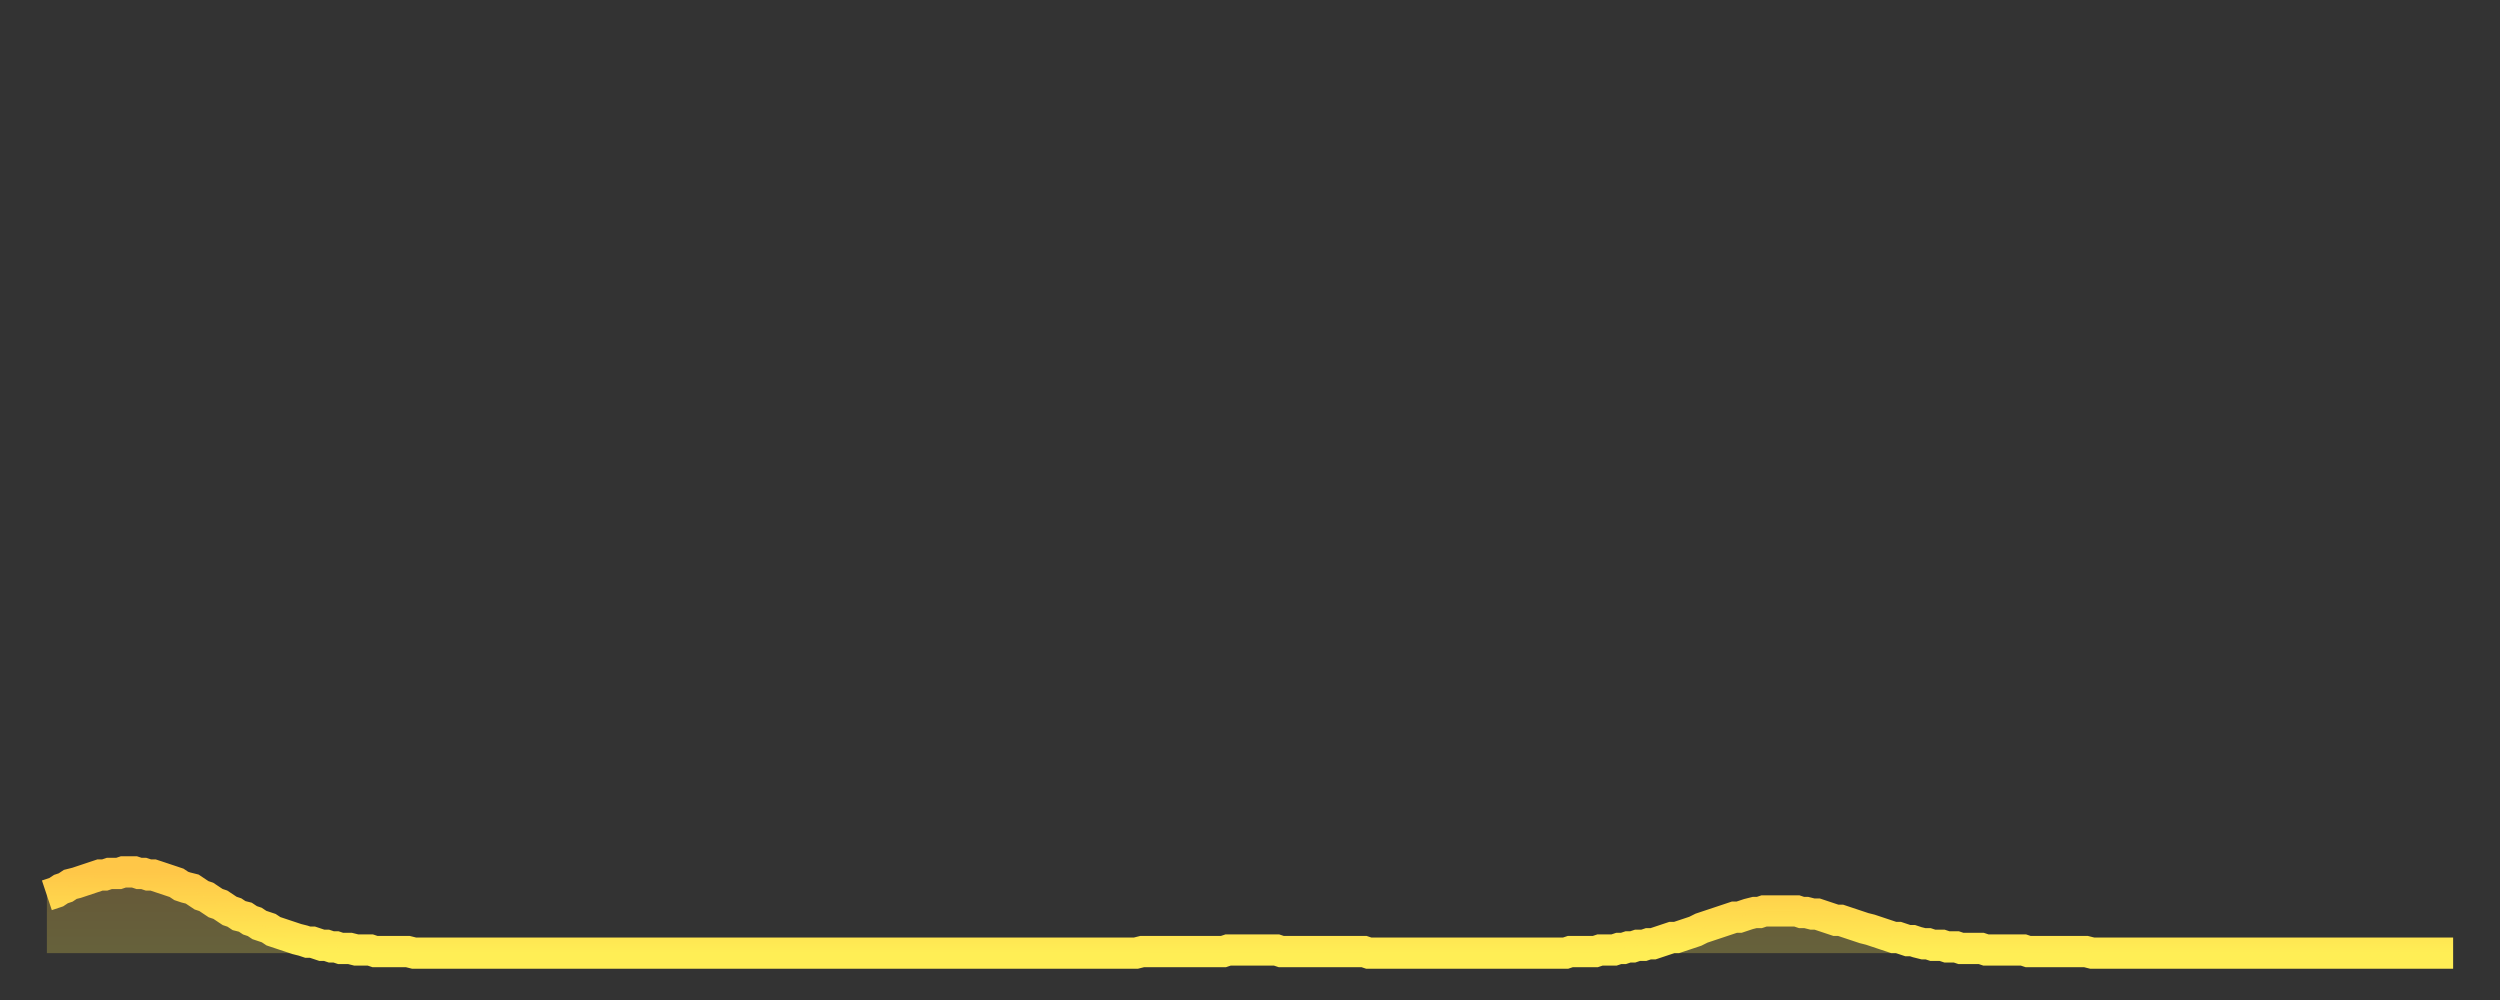<?xml version="1.0" encoding="utf-8" ?>
<svg baseProfile="full" height="64" version="1.1" width="160" xmlns="http://www.w3.org/2000/svg" xmlns:ev="http://www.w3.org/2001/xml-events" xmlns:xlink="http://www.w3.org/1999/xlink"><rect width="100%" height="100%" fill="#333333" stroke="none"/><defs><linearGradient id="id2535994" x1="0" x2="0" y1="0" y2="1"><stop offset="0%" stop-color="#ffc748" /><stop offset="50%" stop-color="#ffda4e" /><stop offset="100%" stop-color="#ffee55" /></linearGradient></defs><g transform="translate(3,3)"><g><path d="M 0.0 54.3 0.3 54.2 0.6 54.1 0.9 53.9 1.2 53.8 1.5 53.6 1.9 53.5 2.2 53.4 2.5 53.3 2.8 53.2 3.1 53.1 3.4 53.0 3.7 53.0 4.0 52.9 4.3 52.9 4.6 52.9 4.9 52.8 5.2 52.8 5.6 52.8 5.9 52.9 6.2 52.9 6.5 53.0 6.8 53.0 7.1 53.1 7.4 53.2 7.7 53.3 8.0 53.4 8.3 53.5 8.6 53.7 8.9 53.8 9.3 53.9 9.6 54.1 9.9 54.3 10.2 54.4 10.5 54.6 10.8 54.8 11.1 54.9 11.4 55.1 11.7 55.3 12.0 55.4 12.3 55.6 12.7 55.7 13.0 55.9 13.3 56.0 13.6 56.2 13.9 56.3 14.2 56.4 14.5 56.6 14.8 56.7 15.1 56.8 15.4 56.9 15.7 57.0 16.0 57.1 16.4 57.2 16.7 57.3 17.0 57.3 17.3 57.4 17.6 57.5 17.9 57.5 18.2 57.6 18.5 57.6 18.8 57.7 19.1 57.7 19.4 57.7 19.8 57.8 20.1 57.8 20.4 57.8 20.7 57.8 21.0 57.9 21.3 57.9 21.6 57.9 21.9 57.9 22.2 57.9 22.5 57.9 22.8 57.9 23.1 57.9 23.5 58.0 23.8 58.0 24.1 58.0 24.4 58.0 24.7 58.0 25.0 58.0 25.3 58.0 25.6 58.0 25.9 58.0 26.2 58.0 26.5 58.0 26.8 58.0 27.2 58.0 27.5 58.0 27.8 58.0 28.1 58.0 28.4 58.0 28.7 58.0 29.0 58.0 29.3 58.0 29.6 58.0 29.9 58.0 30.2 58.0 30.6 58.0 30.9 58.0 31.2 58.0 31.5 58.0 31.8 58.0 32.1 58.0 32.4 58.0 32.7 58.0 33.0 58.0 33.3 58.0 33.6 58.0 33.9 58.0 34.3 58.0 34.6 58.0 34.9 58.0 35.2 58.0 35.5 58.0 35.8 58.0 36.1 58.0 36.4 58.0 36.7 58.0 37.0 58.0 37.3 58.0 37.7 58.0 38.0 58.0 38.3 58.0 38.6 58.0 38.9 58.0 39.2 58.0 39.5 58.0 39.8 58.0 40.1 58.0 40.4 58.0 40.7 58.0 41.0 58.0 41.4 58.0 41.7 58.0 42.0 58.0 42.3 58.0 42.6 58.0 42.9 58.0 43.2 58.0 43.5 58.0 43.8 58.0 44.1 58.0 44.4 58.0 44.7 58.0 45.1 58.0 45.4 58.0 45.7 58.0 46.0 58.0 46.3 58.0 46.6 58.0 46.9 58.0 47.2 58.0 47.5 58.0 47.8 58.0 48.1 58.0 48.5 58.0 48.8 58.0 49.1 58.0 49.4 58.0 49.7 58.0 50.0 58.0 50.3 58.0 50.6 58.0 50.9 58.0 51.2 58.0 51.5 58.0 51.8 58.0 52.2 58.0 52.5 58.0 52.8 58.0 53.1 58.0 53.4 58.0 53.7 58.0 54.0 58.0 54.3 58.0 54.6 58.0 54.9 58.0 55.2 58.0 55.6 58.0 55.9 58.0 56.2 58.0 56.5 58.0 56.8 58.0 57.1 58.0 57.4 58.0 57.7 58.0 58.0 58.0 58.3 58.0 58.6 58.0 58.9 58.0 59.3 58.0 59.6 58.0 59.9 58.0 60.2 58.0 60.5 58.0 60.8 58.0 61.1 58.0 61.4 58.0 61.7 58.0 62.0 58.0 62.3 58.0 62.6 58.0 63.0 58.0 63.3 58.0 63.6 58.0 63.9 58.0 64.2 58.0 64.5 58.0 64.8 58.0 65.1 58.0 65.4 58.0 65.7 58.0 66.0 58.0 66.4 58.0 66.7 58.0 67.0 58.0 67.3 58.0 67.6 58.0 67.9 58.0 68.2 58.0 68.5 58.0 68.8 58.0 69.1 58.0 69.4 58.0 69.7 58.0 70.1 57.9 70.4 57.9 70.7 57.9 71.0 57.9 71.3 57.9 71.6 57.9 71.9 57.9 72.2 57.9 72.5 57.9 72.8 57.9 73.1 57.9 73.5 57.9 73.8 57.9 74.1 57.9 74.4 57.9 74.7 57.9 75.0 57.9 75.3 57.9 75.6 57.8 75.9 57.8 76.2 57.8 76.5 57.8 76.8 57.8 77.2 57.8 77.5 57.8 77.8 57.8 78.1 57.8 78.4 57.8 78.7 57.8 79.0 57.9 79.3 57.9 79.6 57.9 79.9 57.9 80.2 57.9 80.5 57.9 80.9 57.9 81.2 57.9 81.5 57.9 81.8 57.9 82.1 57.9 82.4 57.9 82.7 57.9 83.0 57.9 83.3 57.9 83.6 57.9 83.9 57.9 84.3 57.9 84.6 58.0 84.9 58.0 85.2 58.0 85.5 58.0 85.8 58.0 86.1 58.0 86.4 58.0 86.7 58.0 87.0 58.0 87.3 58.0 87.6 58.0 88.0 58.0 88.3 58.0 88.6 58.0 88.9 58.0 89.2 58.0 89.5 58.0 89.8 58.0 90.1 58.0 90.4 58.0 90.7 58.0 91.0 58.0 91.4 58.0 91.7 58.0 92.0 58.0 92.3 58.0 92.6 58.0 92.9 58.0 93.2 58.0 93.5 58.0 93.8 58.0 94.1 58.0 94.4 58.0 94.7 58.0 95.1 58.0 95.4 58.0 95.7 58.0 96.0 58.0 96.3 58.0 96.6 58.0 96.9 58.0 97.2 58.0 97.5 57.9 97.8 57.9 98.1 57.9 98.4 57.9 98.8 57.9 99.1 57.9 99.4 57.8 99.7 57.8 100.0 57.8 100.3 57.8 100.6 57.7 100.9 57.7 101.2 57.6 101.5 57.6 101.8 57.5 102.2 57.5 102.5 57.4 102.8 57.4 103.1 57.3 103.4 57.2 103.7 57.1 104.0 57.0 104.3 57.0 104.6 56.9 104.9 56.8 105.2 56.7 105.5 56.6 105.9 56.4 106.2 56.3 106.5 56.2 106.8 56.1 107.1 56.0 107.4 55.9 107.7 55.8 108.0 55.7 108.3 55.7 108.6 55.6 108.9 55.5 109.3 55.4 109.6 55.4 109.9 55.3 110.2 55.3 110.5 55.3 110.8 55.3 111.1 55.3 111.4 55.3 111.7 55.3 112.0 55.3 112.3 55.4 112.6 55.4 113.0 55.5 113.3 55.5 113.6 55.6 113.9 55.7 114.2 55.8 114.5 55.9 114.8 55.9 115.1 56.0 115.4 56.1 115.7 56.2 116.0 56.3 116.3 56.4 116.7 56.5 117.0 56.6 117.3 56.7 117.6 56.8 117.9 56.9 118.2 57.0 118.5 57.0 118.8 57.1 119.1 57.2 119.4 57.2 119.7 57.3 120.1 57.4 120.4 57.4 120.7 57.5 121.0 57.5 121.3 57.5 121.6 57.6 121.9 57.6 122.2 57.6 122.5 57.7 122.8 57.7 123.1 57.7 123.4 57.7 123.8 57.7 124.1 57.8 124.4 57.8 124.7 57.8 125.0 57.8 125.3 57.8 125.6 57.8 125.9 57.8 126.2 57.8 126.5 57.8 126.8 57.9 127.2 57.9 127.5 57.9 127.8 57.9 128.1 57.9 128.4 57.9 128.7 57.9 129.0 57.9 129.3 57.9 129.6 57.9 129.9 57.9 130.2 57.9 130.5 57.9 130.9 58.0 131.2 58.0 131.5 58.0 131.8 58.0 132.1 58.0 132.4 58.0 132.7 58.0 133.0 58.0 133.3 58.0 133.6 58.0 133.9 58.0 134.2 58.0 134.6 58.0 134.9 58.0 135.2 58.0 135.5 58.0 135.8 58.0 136.1 58.0 136.4 58.0 136.7 58.0 137.0 58.0 137.3 58.0 137.6 58.0 138.0 58.0 138.3 58.0 138.6 58.0 138.9 58.0 139.2 58.0 139.5 58.0 139.8 58.0 140.1 58.0 140.4 58.0 140.7 58.0 141.0 58.0 141.3 58.0 141.7 58.0 142.0 58.0 142.3 58.0 142.6 58.0 142.9 58.0 143.2 58.0 143.5 58.0 143.8 58.0 144.1 58.0 144.4 58.0 144.7 58.0 145.1 58.0 145.4 58.0 145.7 58.0 146.0 58.0 146.3 58.0 146.6 58.0 146.9 58.0 147.2 58.0 147.5 58.0 147.8 58.0 148.1 58.0 148.4 58.0 148.8 58.0 149.1 58.0 149.4 58.0 149.7 58.0 150.0 58.0 150.3 58.0 150.6 58.0 150.9 58.0 151.2 58.0 151.5 58.0 151.8 58.0 152.1 58.0 152.5 58.0 152.8 58.0 153.1 58.0 153.4 58.0 153.7 58.0 154.0 58.0" fill="none" id="graph-curve" opacity="1" stroke="url(#id2535994)" stroke-width="2" /><path d="M 0 58 L 0.0 54.3 0.3 54.2 0.6 54.1 0.9 53.9 1.2 53.8 1.5 53.6 1.9 53.5 2.2 53.4 2.5 53.3 2.8 53.2 3.1 53.1 3.4 53.0 3.7 53.0 4.0 52.9 4.3 52.9 4.6 52.9 4.9 52.8 5.2 52.8 5.6 52.8 5.9 52.9 6.2 52.9 6.5 53.0 6.8 53.0 7.1 53.1 7.4 53.2 7.7 53.3 8.0 53.4 8.3 53.5 8.6 53.7 8.9 53.8 9.3 53.9 9.6 54.1 9.9 54.3 10.2 54.4 10.5 54.6 10.8 54.8 11.1 54.9 11.4 55.1 11.7 55.3 12.0 55.4 12.3 55.6 12.7 55.7 13.0 55.9 13.3 56.0 13.6 56.2 13.9 56.3 14.2 56.4 14.5 56.6 14.8 56.7 15.1 56.8 15.4 56.9 15.7 57.0 16.0 57.1 16.4 57.2 16.7 57.3 17.0 57.3 17.3 57.4 17.6 57.5 17.9 57.5 18.2 57.6 18.5 57.6 18.8 57.7 19.1 57.7 19.4 57.7 19.8 57.8 20.1 57.8 20.4 57.8 20.7 57.8 21.0 57.9 21.3 57.9 21.6 57.9 21.9 57.9 22.2 57.9 22.5 57.9 22.8 57.9 23.1 57.9 23.5 58.0 23.8 58.0 24.1 58.0 24.4 58.0 24.7 58.0 25.0 58.0 25.3 58.0 25.6 58.0 25.9 58.0 26.2 58.0 26.5 58.0 26.8 58.0 27.2 58.0 27.5 58.0 27.8 58.0 28.1 58.0 28.4 58.0 28.7 58.0 29.0 58.0 29.3 58.0 29.6 58.0 29.9 58.0 30.2 58.0 30.6 58.0 30.9 58.0 31.2 58.0 31.5 58.0 31.8 58.0 32.1 58.0 32.4 58.0 32.7 58.0 33.0 58.0 33.3 58.0 33.6 58.0 33.9 58.0 34.3 58.0 34.6 58.0 34.9 58.0 35.2 58.0 35.5 58.0 35.8 58.0 36.1 58.0 36.4 58.0 36.7 58.0 37.0 58.0 37.3 58.0 37.7 58.0 38.0 58.0 38.3 58.0 38.6 58.0 38.9 58.0 39.2 58.0 39.5 58.0 39.8 58.0 40.1 58.0 40.4 58.0 40.7 58.0 41.0 58.0 41.4 58.0 41.7 58.0 42.0 58.0 42.3 58.0 42.6 58.0 42.9 58.0 43.2 58.0 43.5 58.0 43.8 58.0 44.1 58.0 44.4 58.0 44.7 58.0 45.1 58.0 45.4 58.0 45.7 58.0 46.0 58.0 46.3 58.0 46.6 58.0 46.9 58.0 47.2 58.0 47.5 58.0 47.8 58.0 48.1 58.0 48.5 58.0 48.8 58.0 49.1 58.0 49.4 58.0 49.7 58.0 50.0 58.0 50.3 58.0 50.6 58.0 50.9 58.0 51.2 58.0 51.5 58.0 51.8 58.0 52.2 58.0 52.5 58.0 52.8 58.0 53.1 58.0 53.4 58.0 53.7 58.0 54.0 58.0 54.3 58.0 54.6 58.0 54.9 58.0 55.2 58.0 55.6 58.0 55.9 58.0 56.2 58.0 56.5 58.0 56.8 58.0 57.1 58.0 57.4 58.0 57.7 58.0 58.0 58.0 58.3 58.0 58.6 58.0 58.9 58.0 59.3 58.0 59.6 58.0 59.9 58.0 60.2 58.0 60.5 58.0 60.8 58.0 61.1 58.0 61.4 58.0 61.7 58.0 62.0 58.0 62.3 58.0 62.6 58.0 63.0 58.0 63.3 58.0 63.6 58.0 63.9 58.0 64.2 58.0 64.5 58.0 64.8 58.0 65.1 58.0 65.4 58.0 65.7 58.0 66.0 58.0 66.4 58.0 66.7 58.0 67.0 58.0 67.3 58.0 67.6 58.0 67.9 58.0 68.2 58.0 68.5 58.0 68.8 58.0 69.1 58.0 69.4 58.0 69.7 58.0 70.1 57.9 70.4 57.9 70.7 57.9 71.0 57.9 71.3 57.9 71.6 57.9 71.9 57.9 72.2 57.9 72.5 57.9 72.8 57.9 73.1 57.9 73.5 57.9 73.8 57.9 74.1 57.9 74.4 57.9 74.7 57.9 75.0 57.9 75.3 57.9 75.6 57.8 75.9 57.8 76.2 57.8 76.5 57.8 76.8 57.8 77.2 57.8 77.5 57.8 77.8 57.8 78.1 57.8 78.4 57.8 78.7 57.8 79.0 57.9 79.3 57.9 79.6 57.9 79.9 57.9 80.2 57.9 80.5 57.9 80.9 57.9 81.2 57.9 81.5 57.9 81.8 57.9 82.1 57.9 82.4 57.9 82.7 57.9 83.0 57.9 83.3 57.9 83.6 57.9 83.9 57.9 84.3 57.9 84.6 58.0 84.9 58.0 85.2 58.0 85.5 58.0 85.8 58.0 86.1 58.0 86.4 58.0 86.7 58.0 87.0 58.0 87.3 58.0 87.6 58.0 88.0 58.0 88.3 58.0 88.6 58.0 88.9 58.0 89.2 58.0 89.5 58.0 89.8 58.0 90.1 58.0 90.4 58.0 90.7 58.0 91.0 58.0 91.4 58.0 91.7 58.0 92.0 58.0 92.3 58.0 92.6 58.0 92.9 58.0 93.2 58.0 93.5 58.0 93.8 58.0 94.1 58.0 94.4 58.0 94.7 58.0 95.1 58.0 95.4 58.0 95.7 58.0 96.0 58.0 96.3 58.0 96.6 58.0 96.9 58.0 97.2 58.0 97.5 57.9 97.8 57.9 98.1 57.9 98.4 57.9 98.8 57.9 99.1 57.9 99.4 57.8 99.7 57.8 100.0 57.8 100.3 57.8 100.6 57.7 100.9 57.7 101.2 57.6 101.5 57.6 101.8 57.5 102.2 57.5 102.5 57.4 102.8 57.4 103.1 57.3 103.4 57.2 103.7 57.1 104.0 57.0 104.3 57.0 104.6 56.9 104.9 56.8 105.2 56.7 105.5 56.6 105.9 56.4 106.2 56.3 106.5 56.2 106.8 56.1 107.1 56.0 107.4 55.9 107.7 55.8 108.0 55.7 108.3 55.7 108.6 55.6 108.9 55.5 109.3 55.4 109.6 55.4 109.9 55.3 110.2 55.3 110.5 55.3 110.8 55.3 111.1 55.3 111.4 55.3 111.7 55.3 112.0 55.3 112.3 55.4 112.6 55.4 113.0 55.5 113.3 55.5 113.6 55.6 113.9 55.7 114.2 55.8 114.5 55.9 114.8 55.9 115.1 56.0 115.4 56.1 115.7 56.2 116.0 56.3 116.3 56.4 116.7 56.5 117.0 56.6 117.3 56.7 117.6 56.8 117.9 56.9 118.2 57.0 118.5 57.0 118.8 57.1 119.1 57.2 119.4 57.2 119.7 57.3 120.1 57.4 120.4 57.4 120.7 57.5 121.0 57.5 121.3 57.5 121.6 57.6 121.9 57.6 122.2 57.6 122.5 57.7 122.8 57.7 123.1 57.7 123.4 57.7 123.8 57.7 124.1 57.8 124.4 57.8 124.7 57.8 125.0 57.8 125.3 57.8 125.6 57.8 125.9 57.8 126.2 57.8 126.5 57.8 126.8 57.9 127.2 57.9 127.5 57.9 127.8 57.9 128.1 57.9 128.4 57.9 128.7 57.9 129.0 57.9 129.3 57.9 129.6 57.9 129.9 57.9 130.2 57.9 130.5 57.9 130.9 58.0 131.2 58.0 131.5 58.0 131.8 58.0 132.1 58.0 132.4 58.0 132.7 58.0 133.0 58.0 133.3 58.0 133.6 58.0 133.9 58.0 134.2 58.0 134.6 58.0 134.9 58.0 135.2 58.0 135.5 58.0 135.8 58.0 136.1 58.0 136.4 58.0 136.7 58.0 137.0 58.0 137.3 58.0 137.6 58.0 138.0 58.0 138.3 58.0 138.6 58.0 138.9 58.0 139.2 58.0 139.5 58.0 139.8 58.0 140.1 58.0 140.4 58.0 140.7 58.0 141.0 58.0 141.3 58.0 141.7 58.0 142.0 58.0 142.3 58.0 142.6 58.0 142.9 58.0 143.2 58.0 143.5 58.0 143.8 58.0 144.1 58.0 144.4 58.0 144.7 58.0 145.1 58.0 145.4 58.0 145.7 58.0 146.0 58.0 146.3 58.0 146.6 58.0 146.9 58.0 147.2 58.0 147.5 58.0 147.8 58.0 148.1 58.0 148.4 58.0 148.8 58.0 149.1 58.0 149.4 58.0 149.7 58.0 150.0 58.0 150.3 58.0 150.6 58.0 150.9 58.0 151.2 58.0 151.5 58.0 151.8 58.0 152.1 58.0 152.5 58.0 152.8 58.0 153.1 58.0 153.4 58.0 153.7 58.0 154.0 58.0 154 58" fill="url(#id2535994)" fill-opacity=".25" id="graph-shadow" /></g></g></svg>